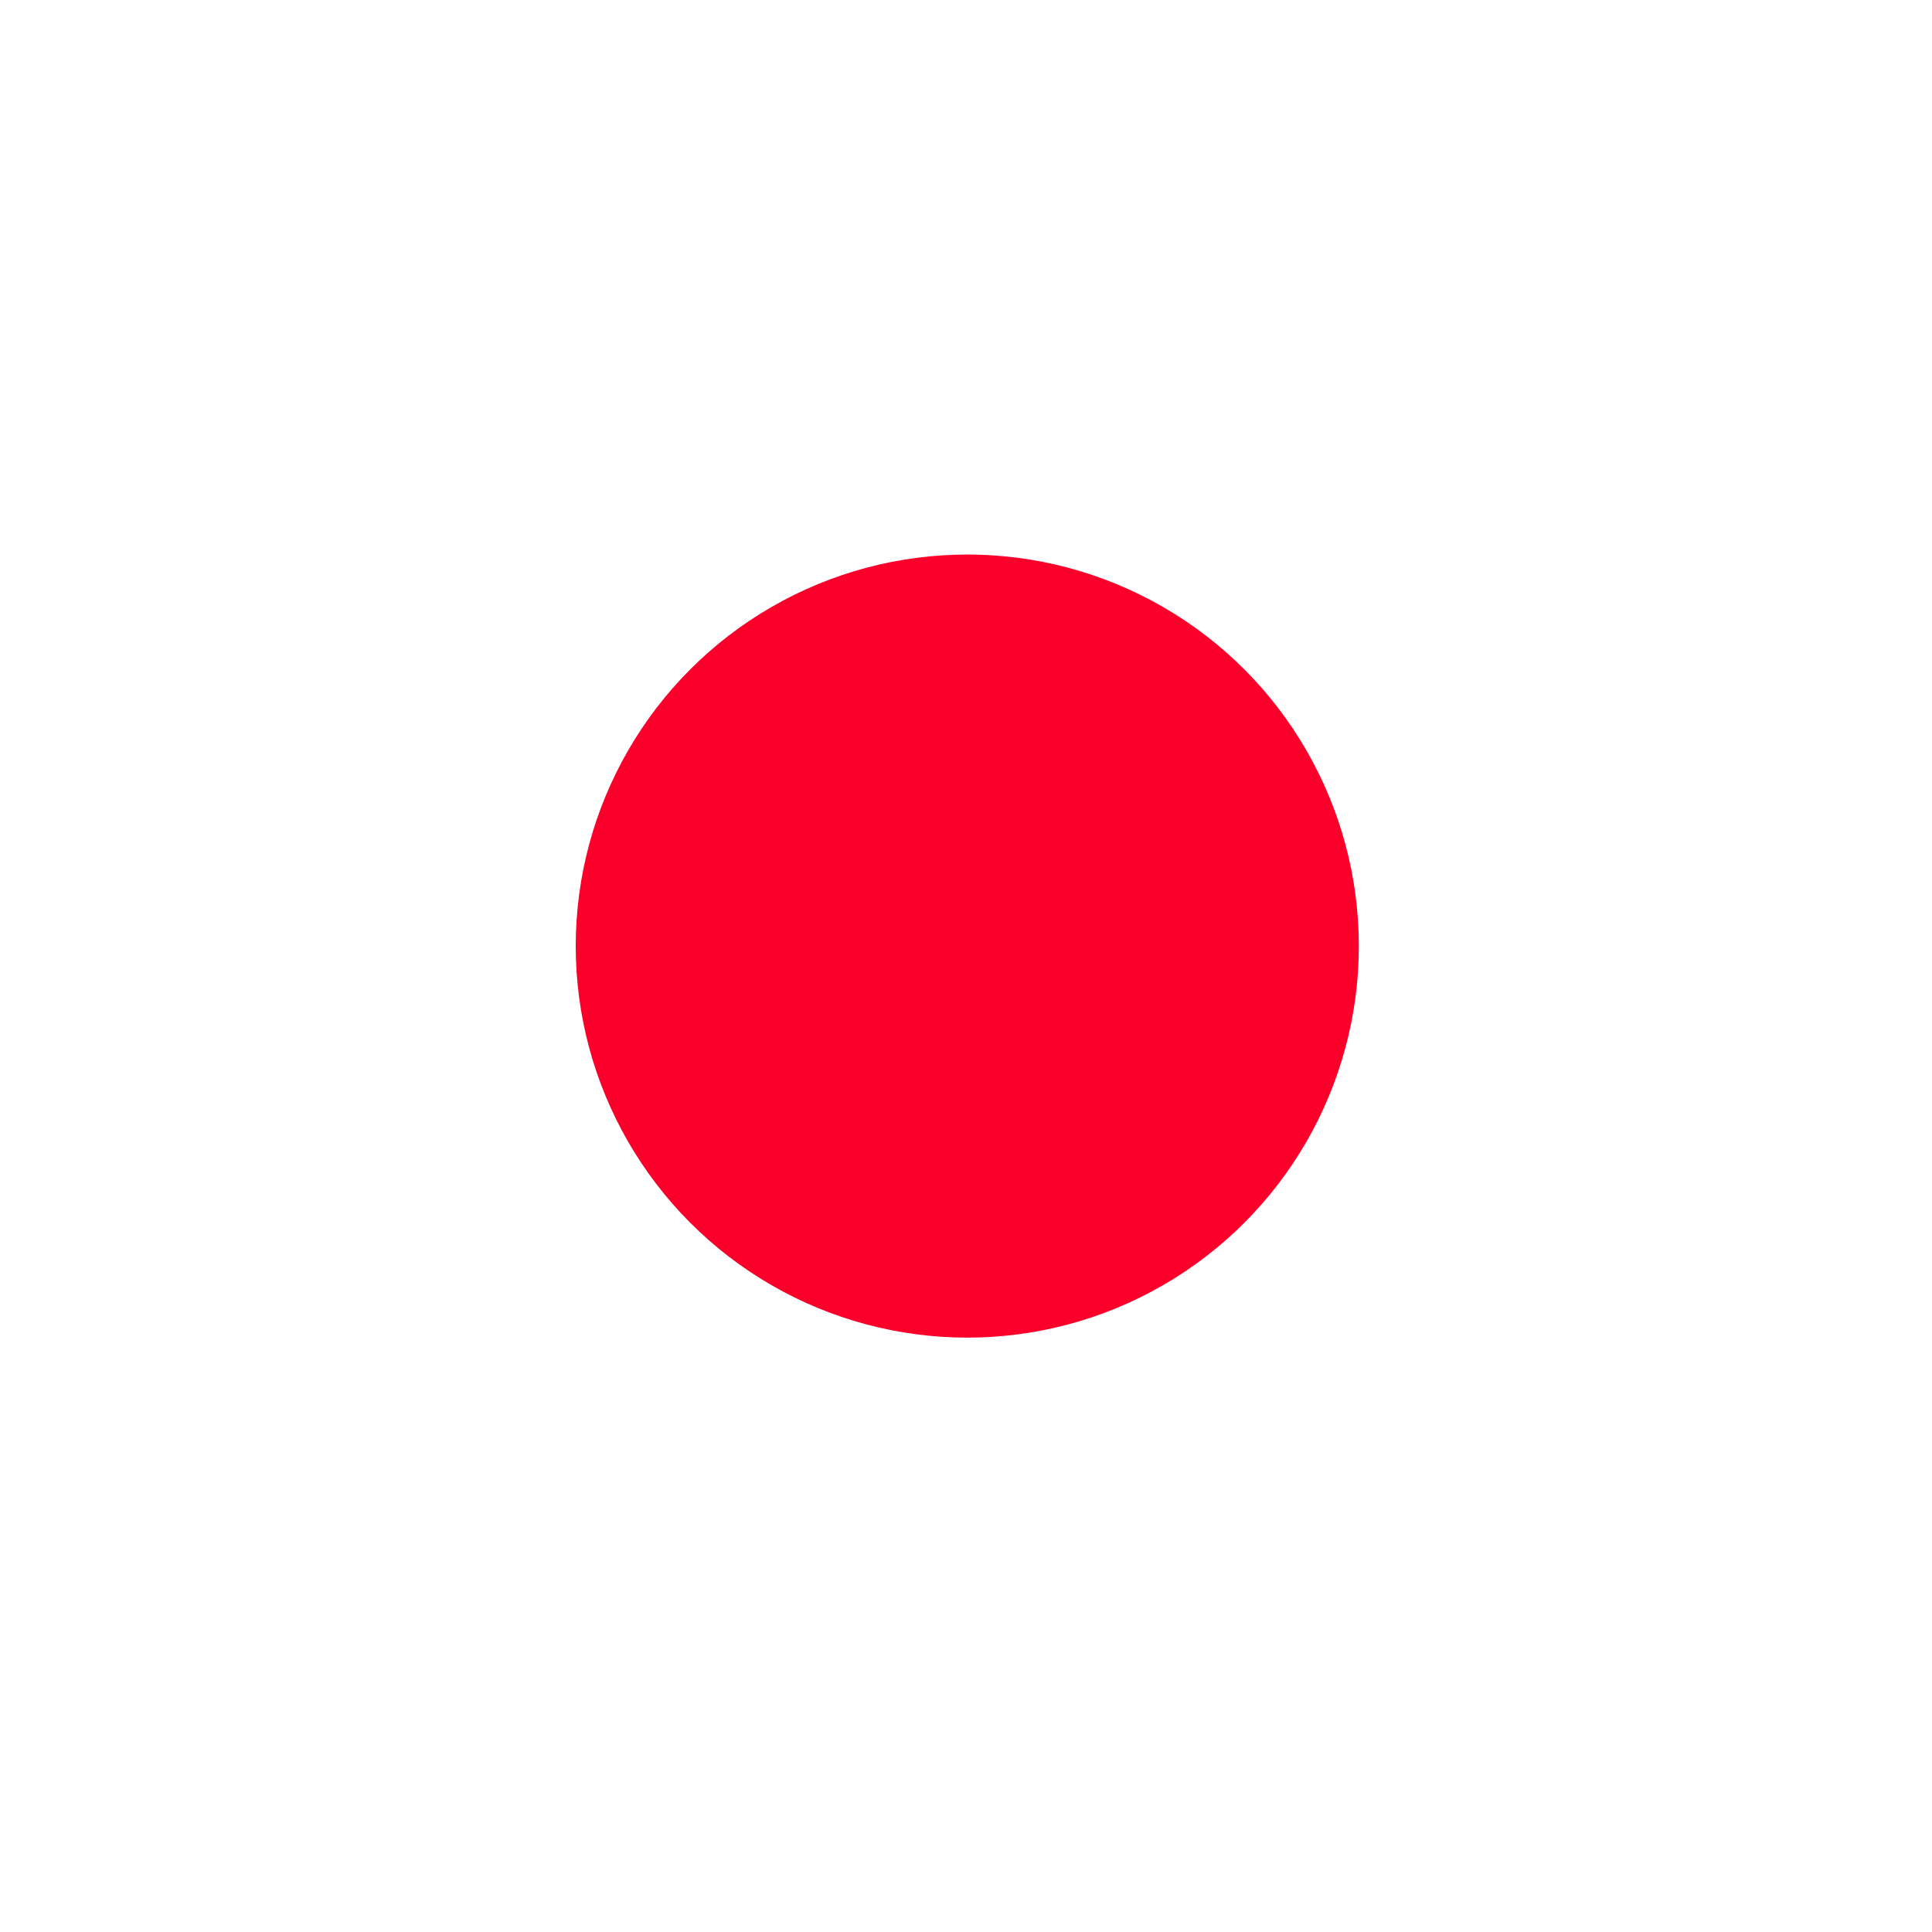<?xml version="1.0" encoding="UTF-8"?> <svg xmlns="http://www.w3.org/2000/svg" width="42" height="42" viewBox="0 0 42 42" fill="none"> <g filter="url(#filter0_d_44_1152)"> <circle cx="21.028" cy="20.567" r="8.512" fill="#FA002A"></circle> </g> <defs> <filter id="filter0_d_44_1152" x="0.516" y="0.055" width="41.024" height="41.024" filterUnits="userSpaceOnUse" color-interpolation-filters="sRGB"> <feFlood flood-opacity="0" result="BackgroundImageFix"></feFlood> <feColorMatrix in="SourceAlpha" type="matrix" values="0 0 0 0 0 0 0 0 0 0 0 0 0 0 0 0 0 0 127 0" result="hardAlpha"></feColorMatrix> <feMorphology radius="6" operator="dilate" in="SourceAlpha" result="effect1_dropShadow_44_1152"></feMorphology> <feOffset></feOffset> <feGaussianBlur stdDeviation="3"></feGaussianBlur> <feComposite in2="hardAlpha" operator="out"></feComposite> <feColorMatrix type="matrix" values="0 0 0 0 0.98 0 0 0 0 0 0 0 0 0 0.165 0 0 0 0.4 0"></feColorMatrix> <feBlend mode="normal" in2="BackgroundImageFix" result="effect1_dropShadow_44_1152"></feBlend> <feBlend mode="normal" in="SourceGraphic" in2="effect1_dropShadow_44_1152" result="shape"></feBlend> </filter> </defs> </svg> 